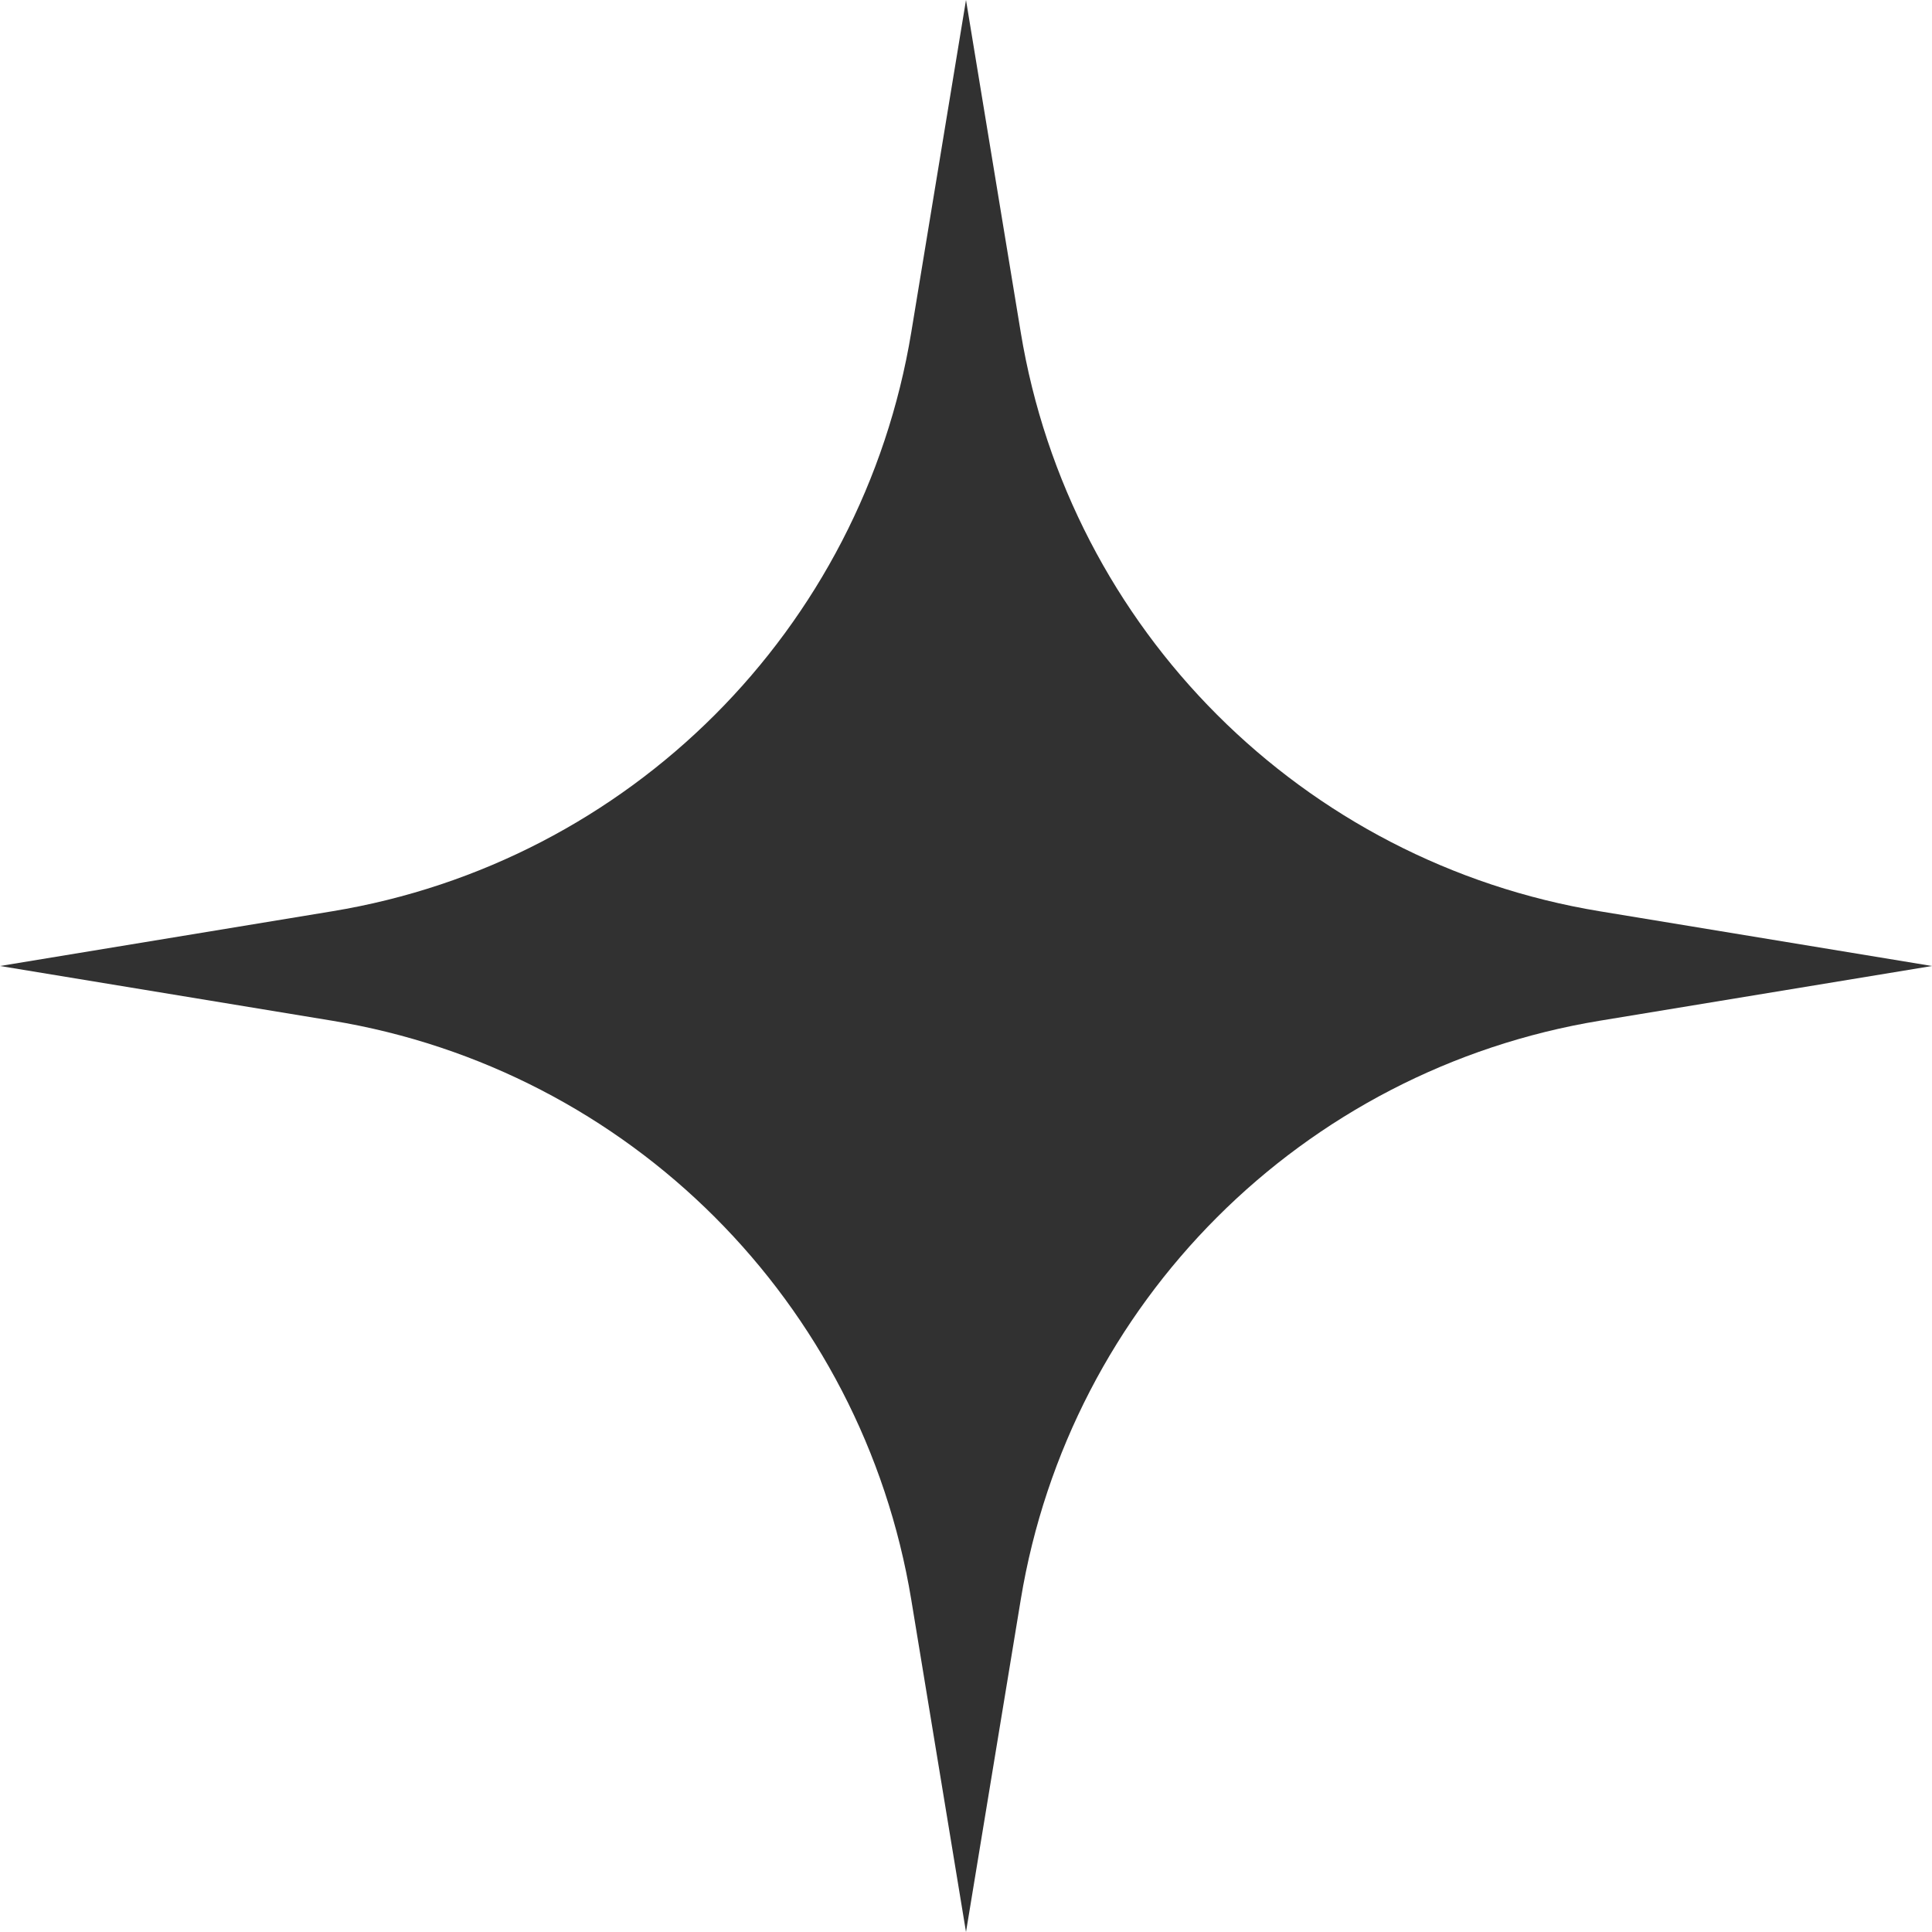 <?xml version="1.0" encoding="UTF-8"?> <svg xmlns="http://www.w3.org/2000/svg" width="138" height="138" viewBox="0 0 138 138" fill="none"><path d="M69 0L72.909 23.732C76.405 44.958 93.042 61.595 114.268 65.091L138 69L114.268 72.909C93.042 76.405 76.405 93.042 72.909 114.268L69 138L65.091 114.268C61.595 93.042 44.958 76.405 23.732 72.909L0 69L23.732 65.091C44.958 61.595 61.595 44.958 65.091 23.732L69 0Z" fill="#313131"></path></svg> 